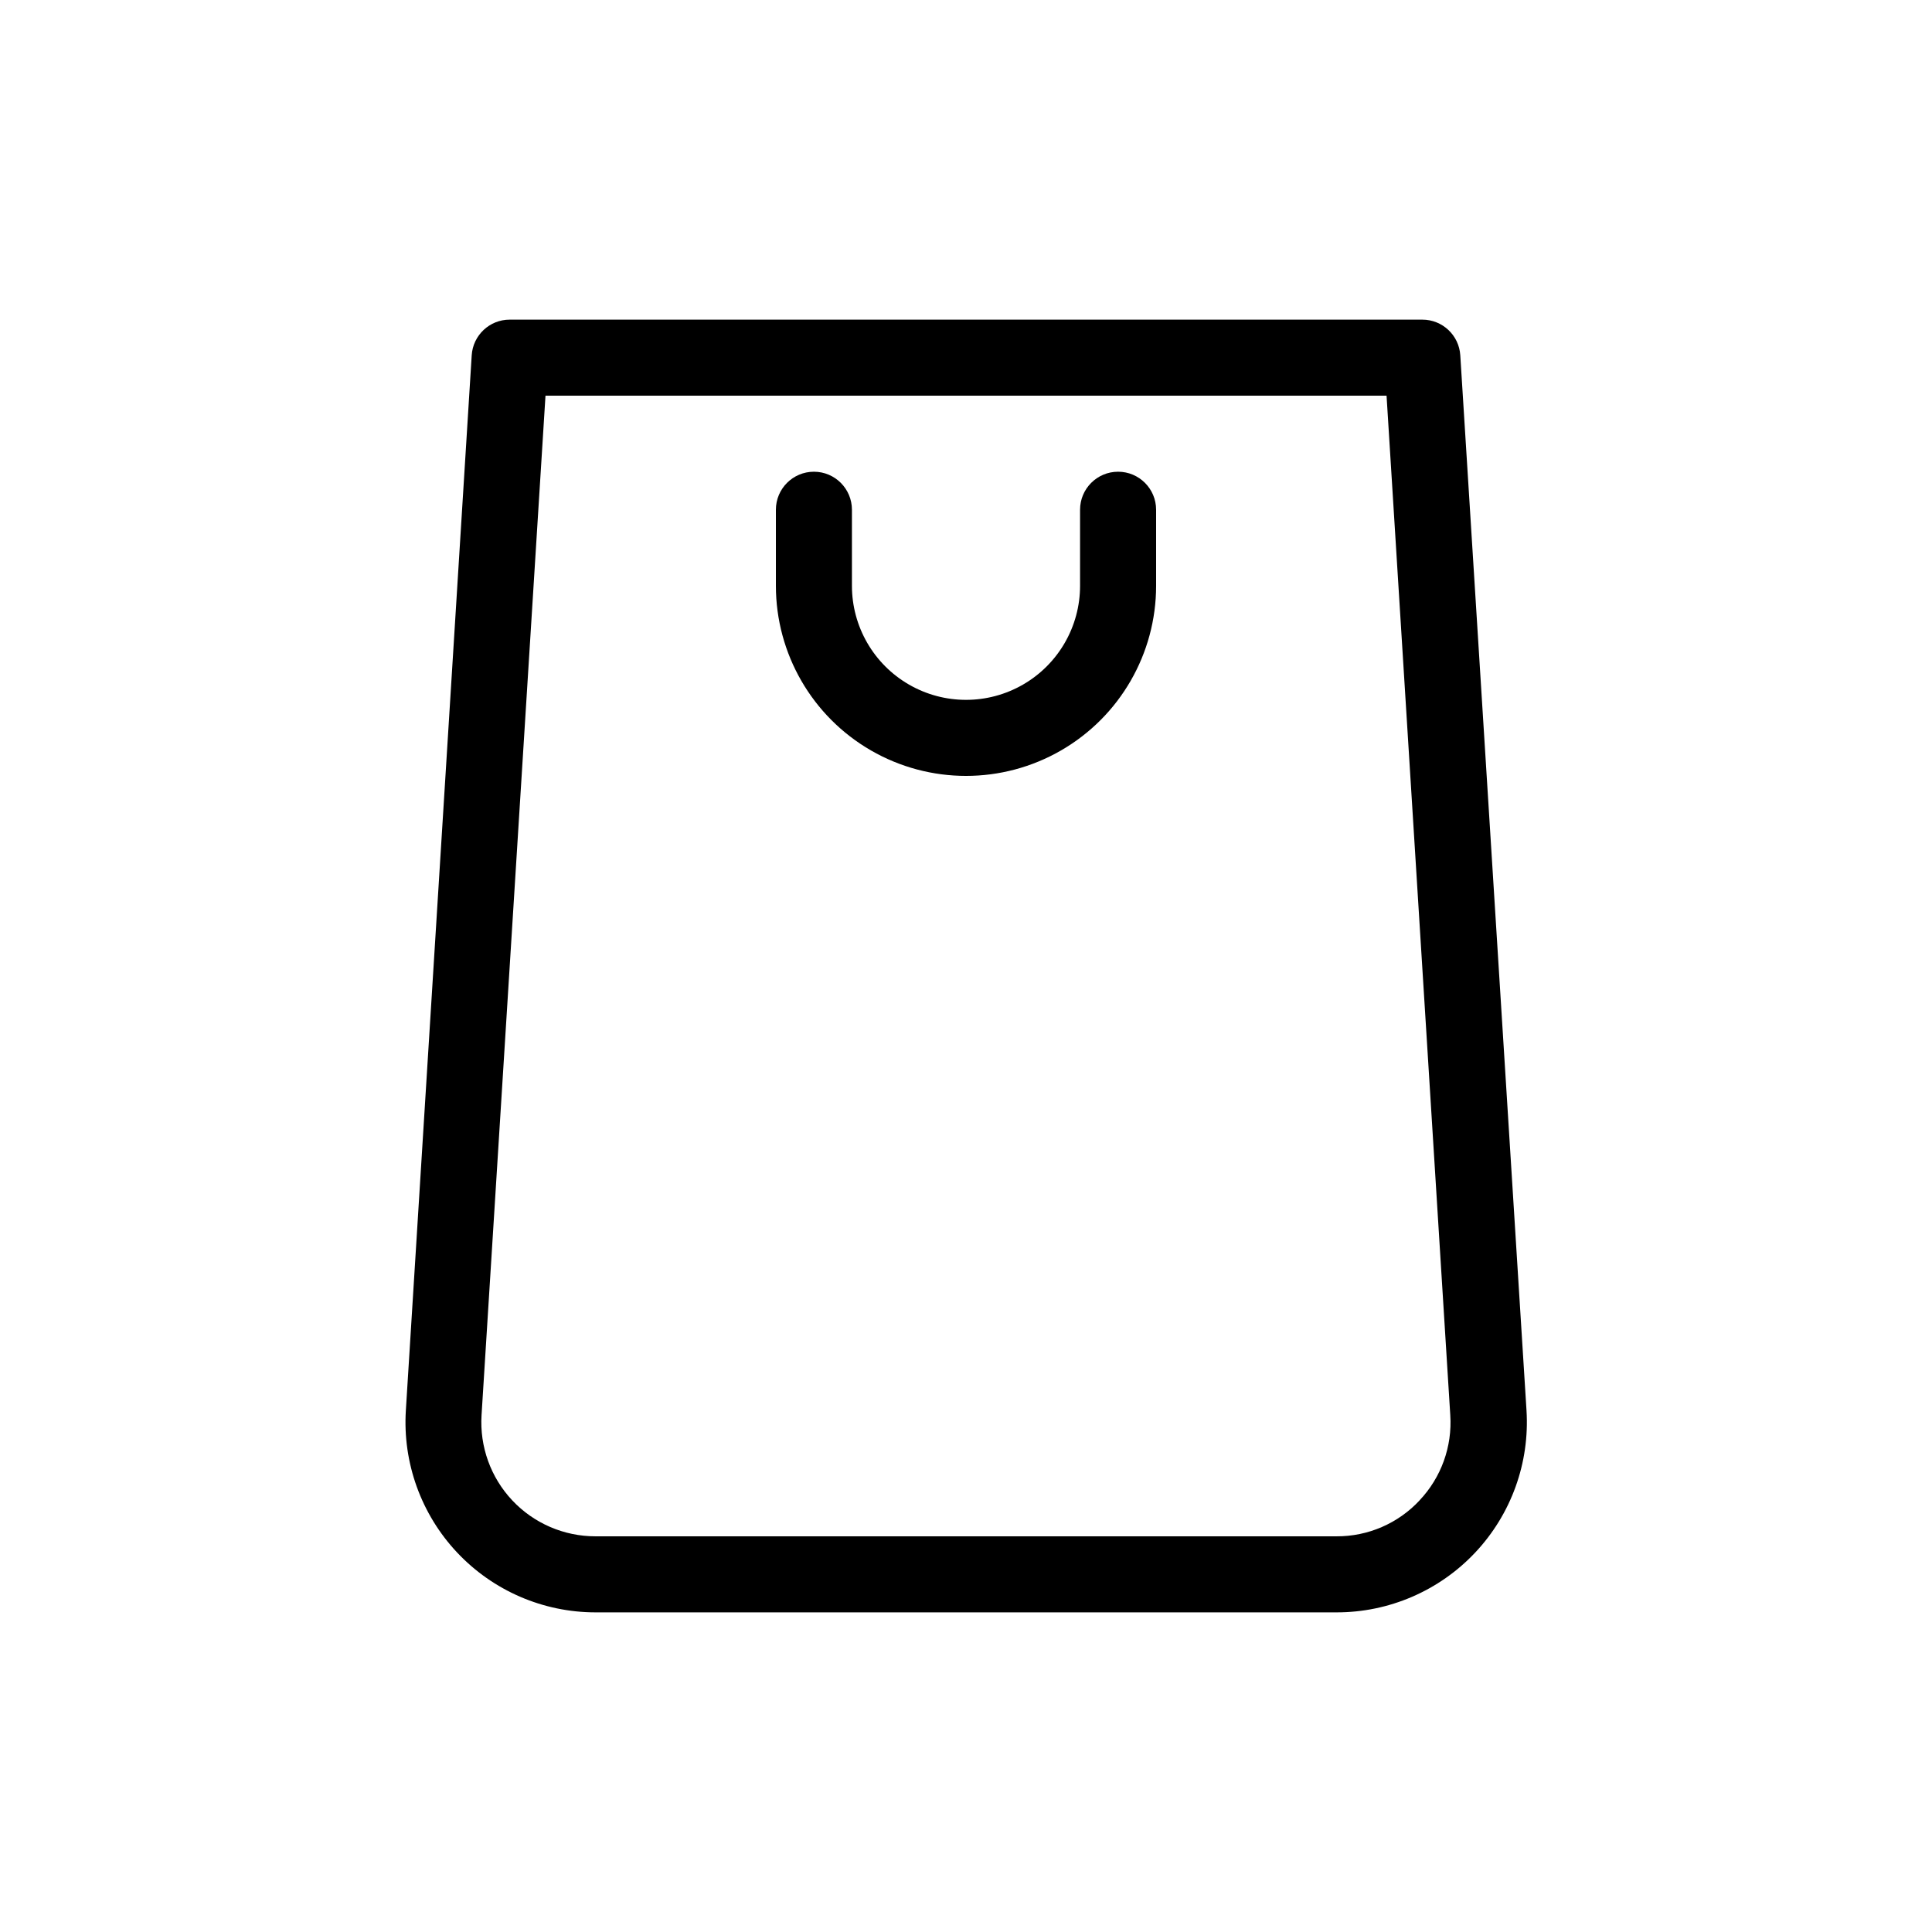 <?xml version="1.0" encoding="UTF-8"?>
<!-- Uploaded to: ICON Repo, www.svgrepo.com, Generator: ICON Repo Mixer Tools -->
<svg fill="#000000" width="800px" height="800px" version="1.1" viewBox="144 144 512 512" xmlns="http://www.w3.org/2000/svg">
 <path d="m530.99 238.16c-0.328-5.32-4.746-9.465-10.074-9.453h-241.83c-5.332-0.012-9.746 4.133-10.078 9.453l-17.453 279.61c-0.867 13.879 4.043 27.5 13.562 37.637 9.523 10.137 22.812 15.887 36.719 15.887h196.32c13.926 0.027 27.242-5.711 36.785-15.848 9.543-10.141 14.465-23.777 13.598-37.676zm-10.781 303.45c-5.691 6.121-13.688 9.578-22.047 9.531h-196.32c-8.355 0.016-16.348-3.426-22.074-9.512-5.727-6.086-8.676-14.27-8.152-22.609l16.945-270.16h222.89l16.887 270.16c0.551 8.336-2.398 16.523-8.141 22.59zm-69.828-262.52v20.152c0 17.996-9.602 34.629-25.191 43.629-15.586 9-34.793 9-50.379 0-15.59-9-25.191-25.633-25.191-43.629v-20.152c0-5.566 4.512-10.078 10.078-10.078 5.562 0 10.074 4.512 10.074 10.078v20.152c0 10.797 5.762 20.777 15.113 26.176 9.355 5.402 20.879 5.402 30.23 0 9.352-5.398 15.113-15.379 15.113-26.176v-20.152c0-5.566 4.512-10.078 10.078-10.078 5.562 0 10.074 4.512 10.074 10.078z"/>
</svg>